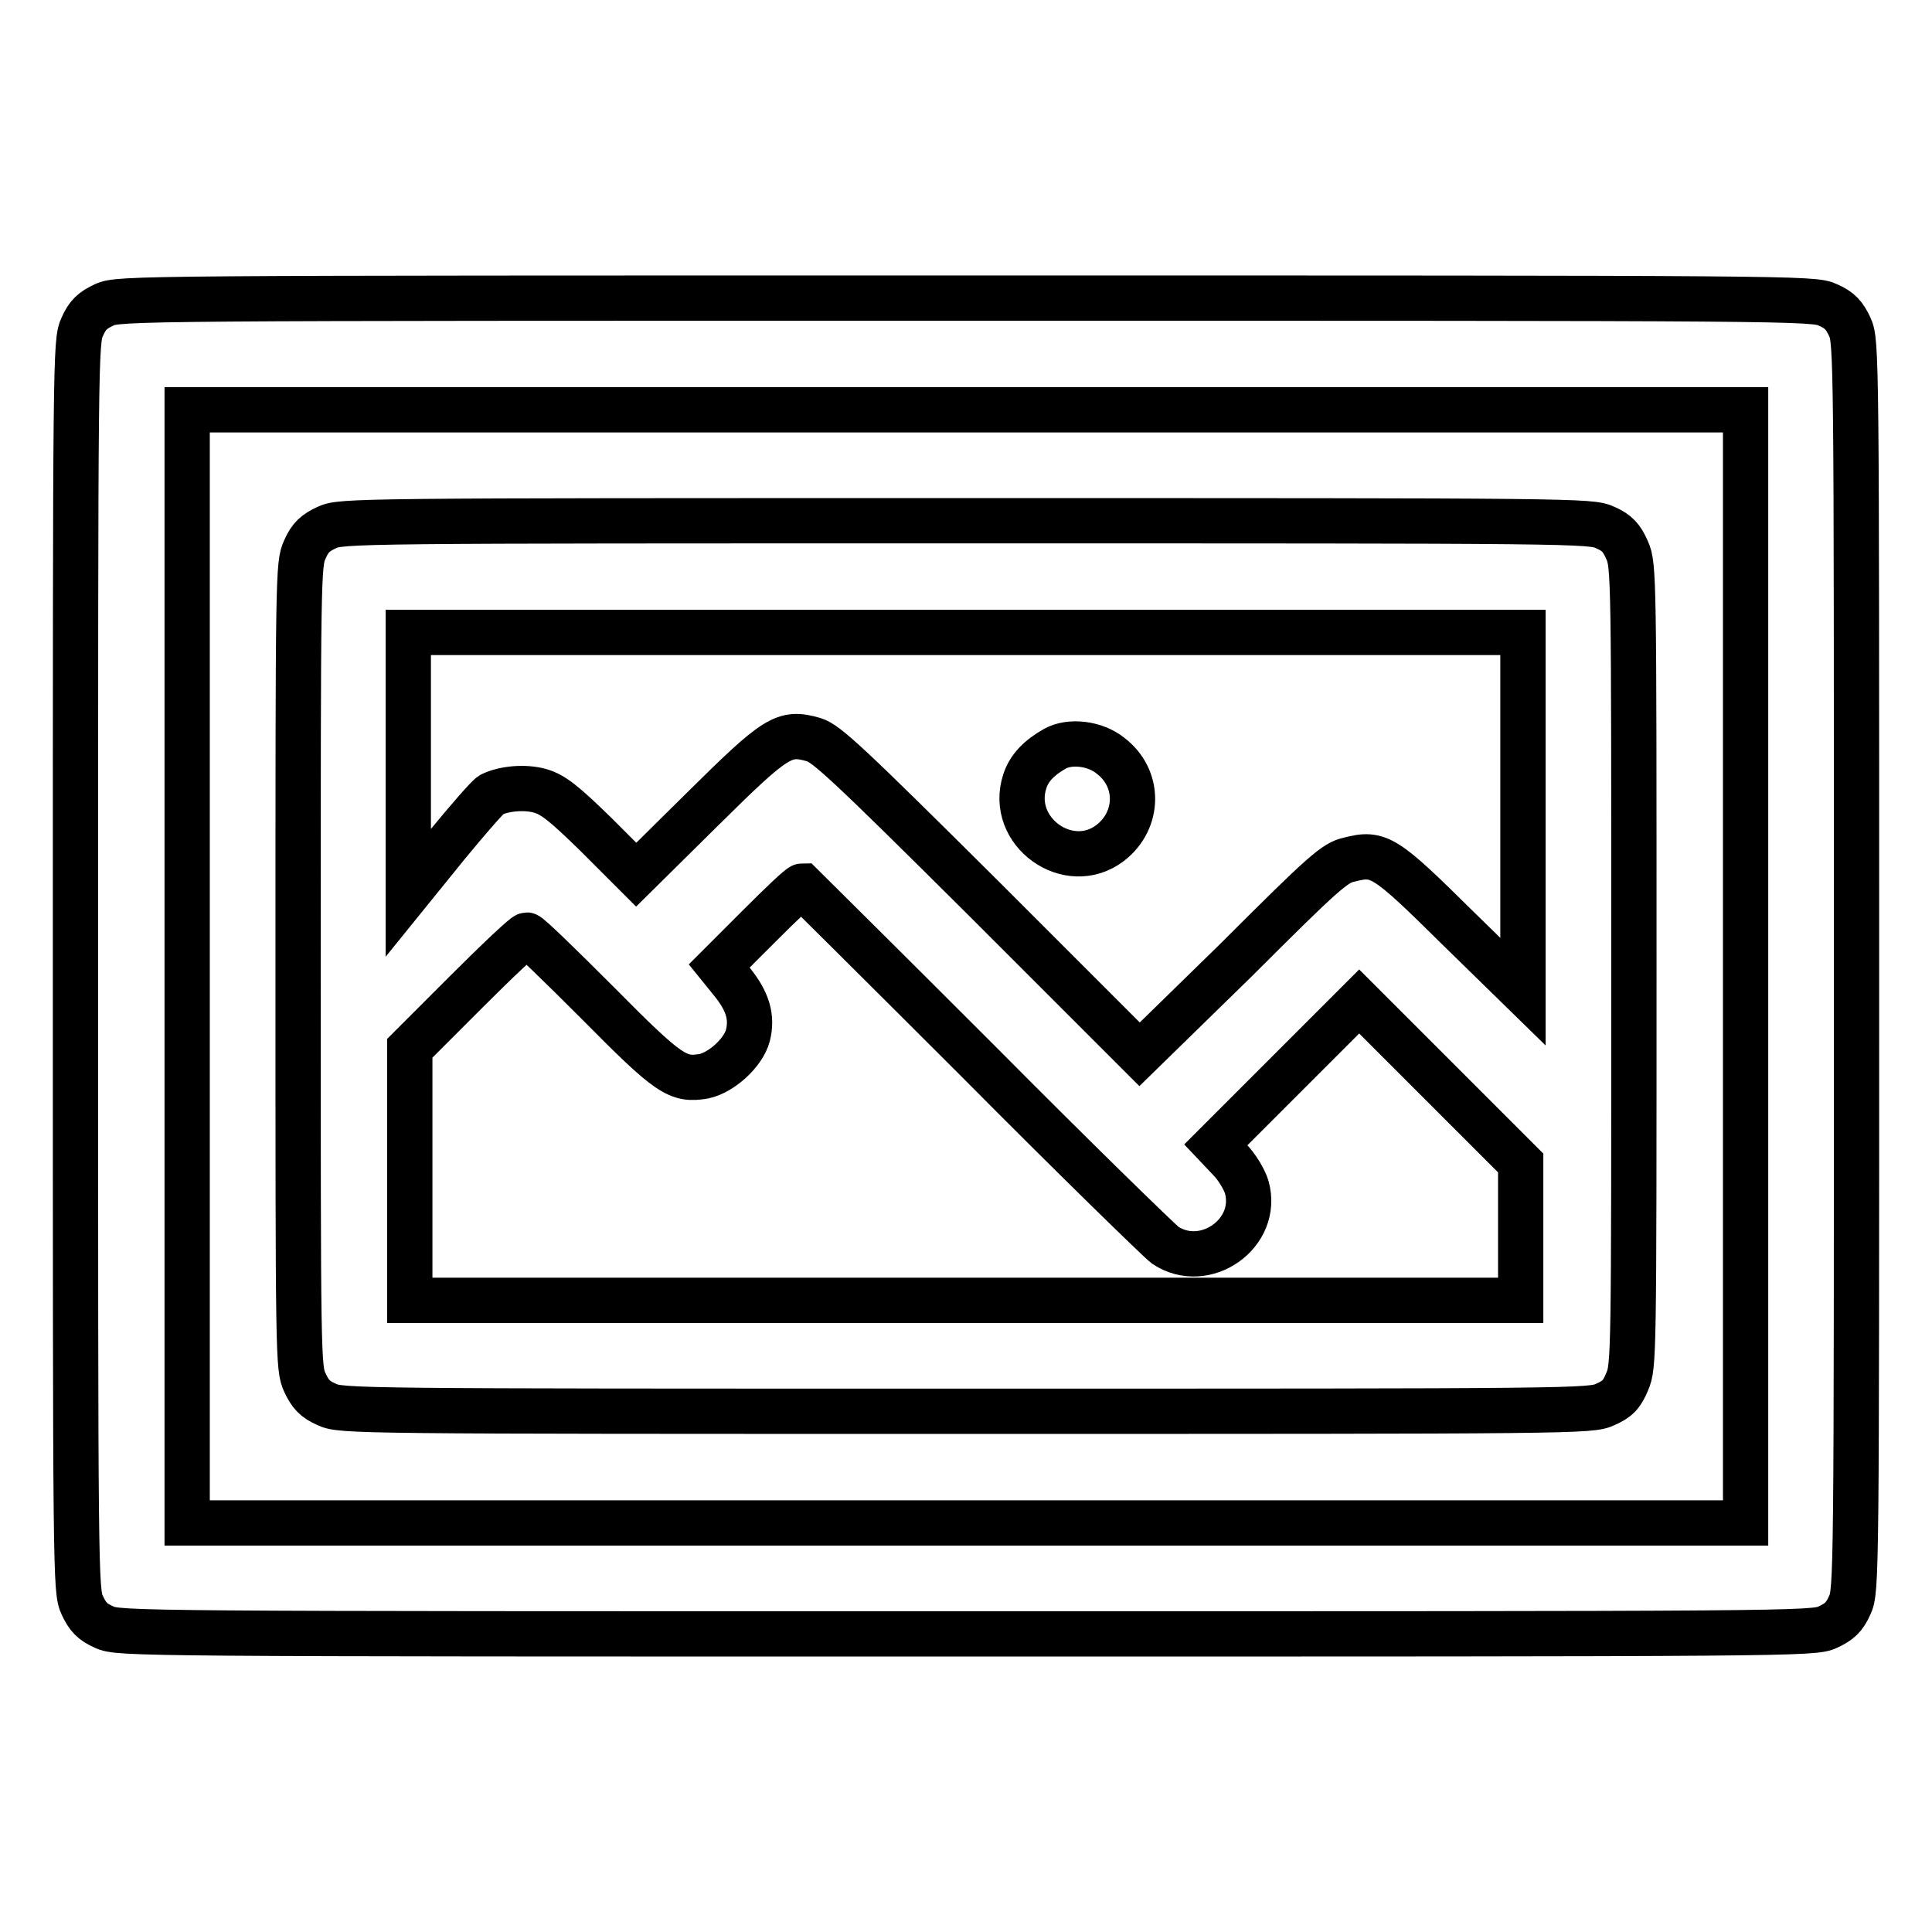 <?xml version="1.0" encoding="utf-8"?>
<!-- Svg Vector Icons : http://www.onlinewebfonts.com/icon -->
<!DOCTYPE svg PUBLIC "-//W3C//DTD SVG 1.1//EN" "http://www.w3.org/Graphics/SVG/1.1/DTD/svg11.dtd">
<svg version="1.1" xmlns="http://www.w3.org/2000/svg" xmlns:xlink="http://www.w3.org/1999/xlink" x="0px" y="0px" viewBox="0 0 256 256" enable-background="new 0 0 256 256" xml:space="preserve">
<g><g><g><path stroke-width="6" fill-opacity="0" stroke="#000000"  d="M13.8,40.4c-1.5,0.7-2.2,1.3-2.9,2.9C10,45.2,10,47.1,10,128s0,82.8,0.9,84.7c0.7,1.5,1.3,2.2,2.9,2.9c1.9,0.9,4.1,0.9,114.2,0.9s112.3,0,114.2-0.9c1.5-0.7,2.2-1.3,2.9-2.9c0.9-1.9,0.9-3.8,0.9-84.7c0-80.9,0-82.8-0.9-84.7c-0.7-1.5-1.3-2.2-2.9-2.9c-1.9-0.9-4.1-0.9-114.2-0.9S15.7,39.5,13.8,40.4z M231.3,128v73.8H128H24.8V128V54.3H128h103.3V128z"/><path stroke-width="6" fill-opacity="0" stroke="#000000"  d="M43.3,69.9c-1.5,0.7-2.2,1.3-2.9,2.9c-0.9,1.9-0.9,3.5-0.9,55.2c0,51.8,0,53.3,0.9,55.2c0.7,1.5,1.3,2.2,2.9,2.9c1.9,0.9,3.8,0.9,84.7,0.9c81,0,82.8,0,84.7-0.9c1.6-0.7,2.2-1.3,2.9-3c0.9-2.1,0.9-3,0.9-55.1c0-51.6,0-53.1-0.9-55.1c-0.7-1.6-1.3-2.3-2.9-3C210.8,69,209,69,128,69C47.1,69,45.2,69,43.3,69.9z M201.8,107.6v23.8l-8.7-8.5c-9.6-9.5-10.4-10-14.3-9c-1.9,0.4-3.3,1.6-14.9,13.2L151,139.7l-20.6-20.6c-18.1-18-20.9-20.6-22.6-21.1c-3.9-1.1-4.9-0.5-14.7,9.2l-8.8,8.7l-5.3-5.3c-4.3-4.2-5.7-5.3-7.4-5.8c-2.1-0.6-4.9-0.3-6.5,0.5c-0.5,0.3-3.1,3.3-5.9,6.7l-5.1,6.3v-17.3V83.8H128h73.8V107.6z M129.6,140.6c12.7,12.8,23.9,23.7,24.8,24.4c5.3,3.5,12.5-1.6,10.8-7.7c-0.3-1-1.3-2.7-2.3-3.7l-1.8-1.9l9.5-9.5l9.5-9.5l10.7,10.7l10.7,10.7v9.1v9.1H128H54.3v-16.7v-16.7l7.5-7.5c4.1-4.1,7.7-7.5,8-7.5c0.3,0,4.5,4.1,9.4,9c9.5,9.6,10.6,10.3,14.1,9.7c2.3-0.5,5.2-3.1,5.8-5.4c0.6-2.4,0-4.5-2.1-7.1l-1.7-2.1l5.3-5.3c2.9-2.9,5.4-5.3,5.7-5.3C106.3,117.4,116.9,127.9,129.6,140.6z"/><path stroke-width="6" fill-opacity="0" stroke="#000000"  d="M139.8,99.2c-2.1,1.2-3.4,2.5-4,4.3c-2.2,6.7,5.8,12.4,11.3,8.2c3.9-3,4-8.6,0-11.6C145.1,98.5,141.8,98.1,139.8,99.2z"/></g></g></g>
</svg>